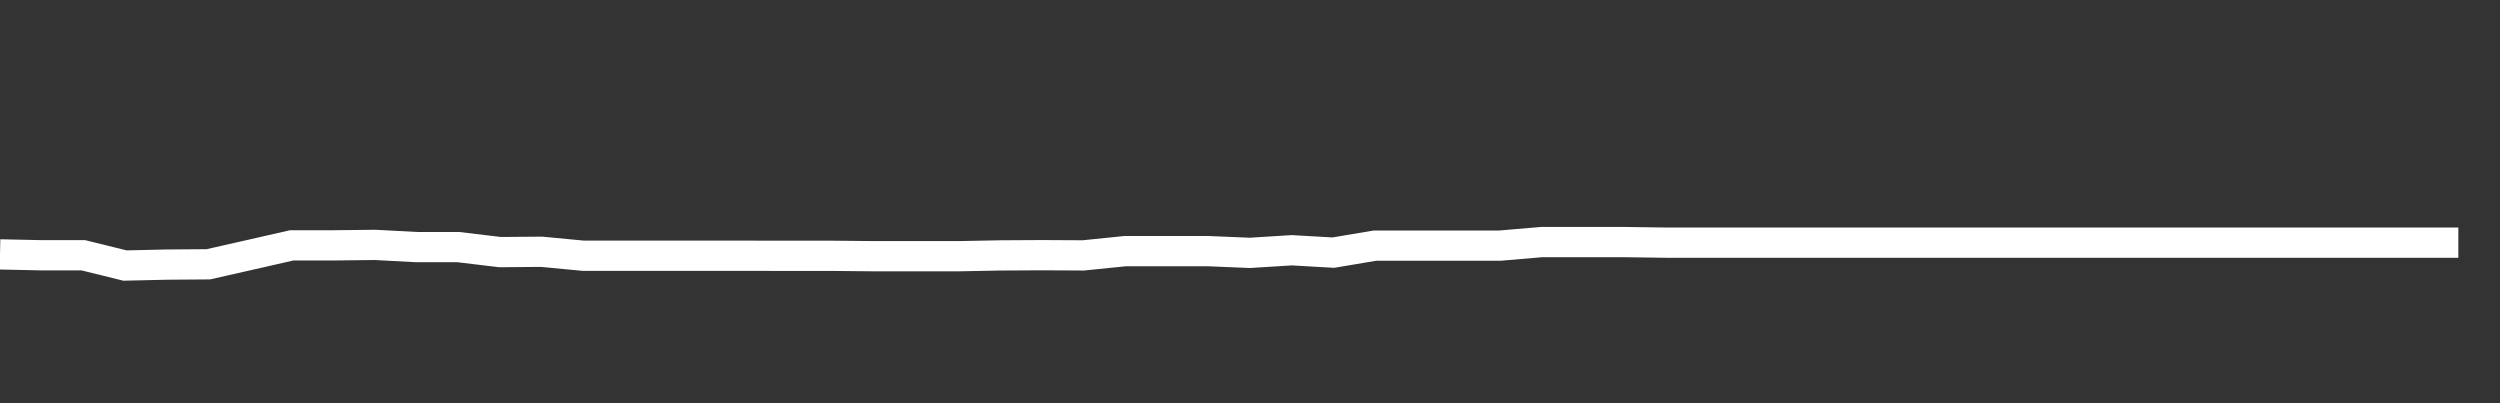 <svg xmlns="http://www.w3.org/2000/svg" width="248" height="40" viewBox="0 0 248 40" shape-rendering="auto"><rect x="0" y="0" width="248" height="40" fill="#333333" stroke="none"/><polyline points="0, 25.236 4.133, 25.323 8.267, 25.323 12.4, 26.342 16.533, 26.248 20.667, 26.218 24.8, 25.282 28.933, 24.34 33.067, 24.34 37.2, 24.293 41.333, 24.513 45.467, 24.513 49.6, 25.009 53.733, 24.976 57.867, 25.37 62, 25.37 66.133, 25.37 70.267, 25.37 74.4, 25.37 78.533, 25.377 82.667, 25.377 86.8, 25.417 90.933, 25.417 95.067, 25.417 99.2, 25.337 103.333, 25.314 107.467, 25.335 111.6, 24.914 115.733, 24.914 119.867, 24.914 124, 25.084 128.133, 24.825 132.267, 25.06 136.4, 24.366 140.533, 24.366 144.667, 24.366 148.8, 24.366 152.933, 24.013 157.067, 24.015 161.2, 24.015 165.333, 24.072 169.467, 24.072 173.6, 24.072 177.733, 24.072 181.867, 24.072 186, 24.072 190.133, 24.072 194.267, 24.072 198.4, 24.072 202.533, 24.072 206.667, 24.072 210.8, 24.072 214.933, 24.072 219.067, 24.072 223.2, 24.072 227.333, 24.072 231.467, 24.072 235.6, 24.072 239.733, 24.072 243.867, 24.072 248" stroke="#fff" stroke-width="3" stroke-opacity="1" fill="none" fill-opacity="0"></polyline></svg>